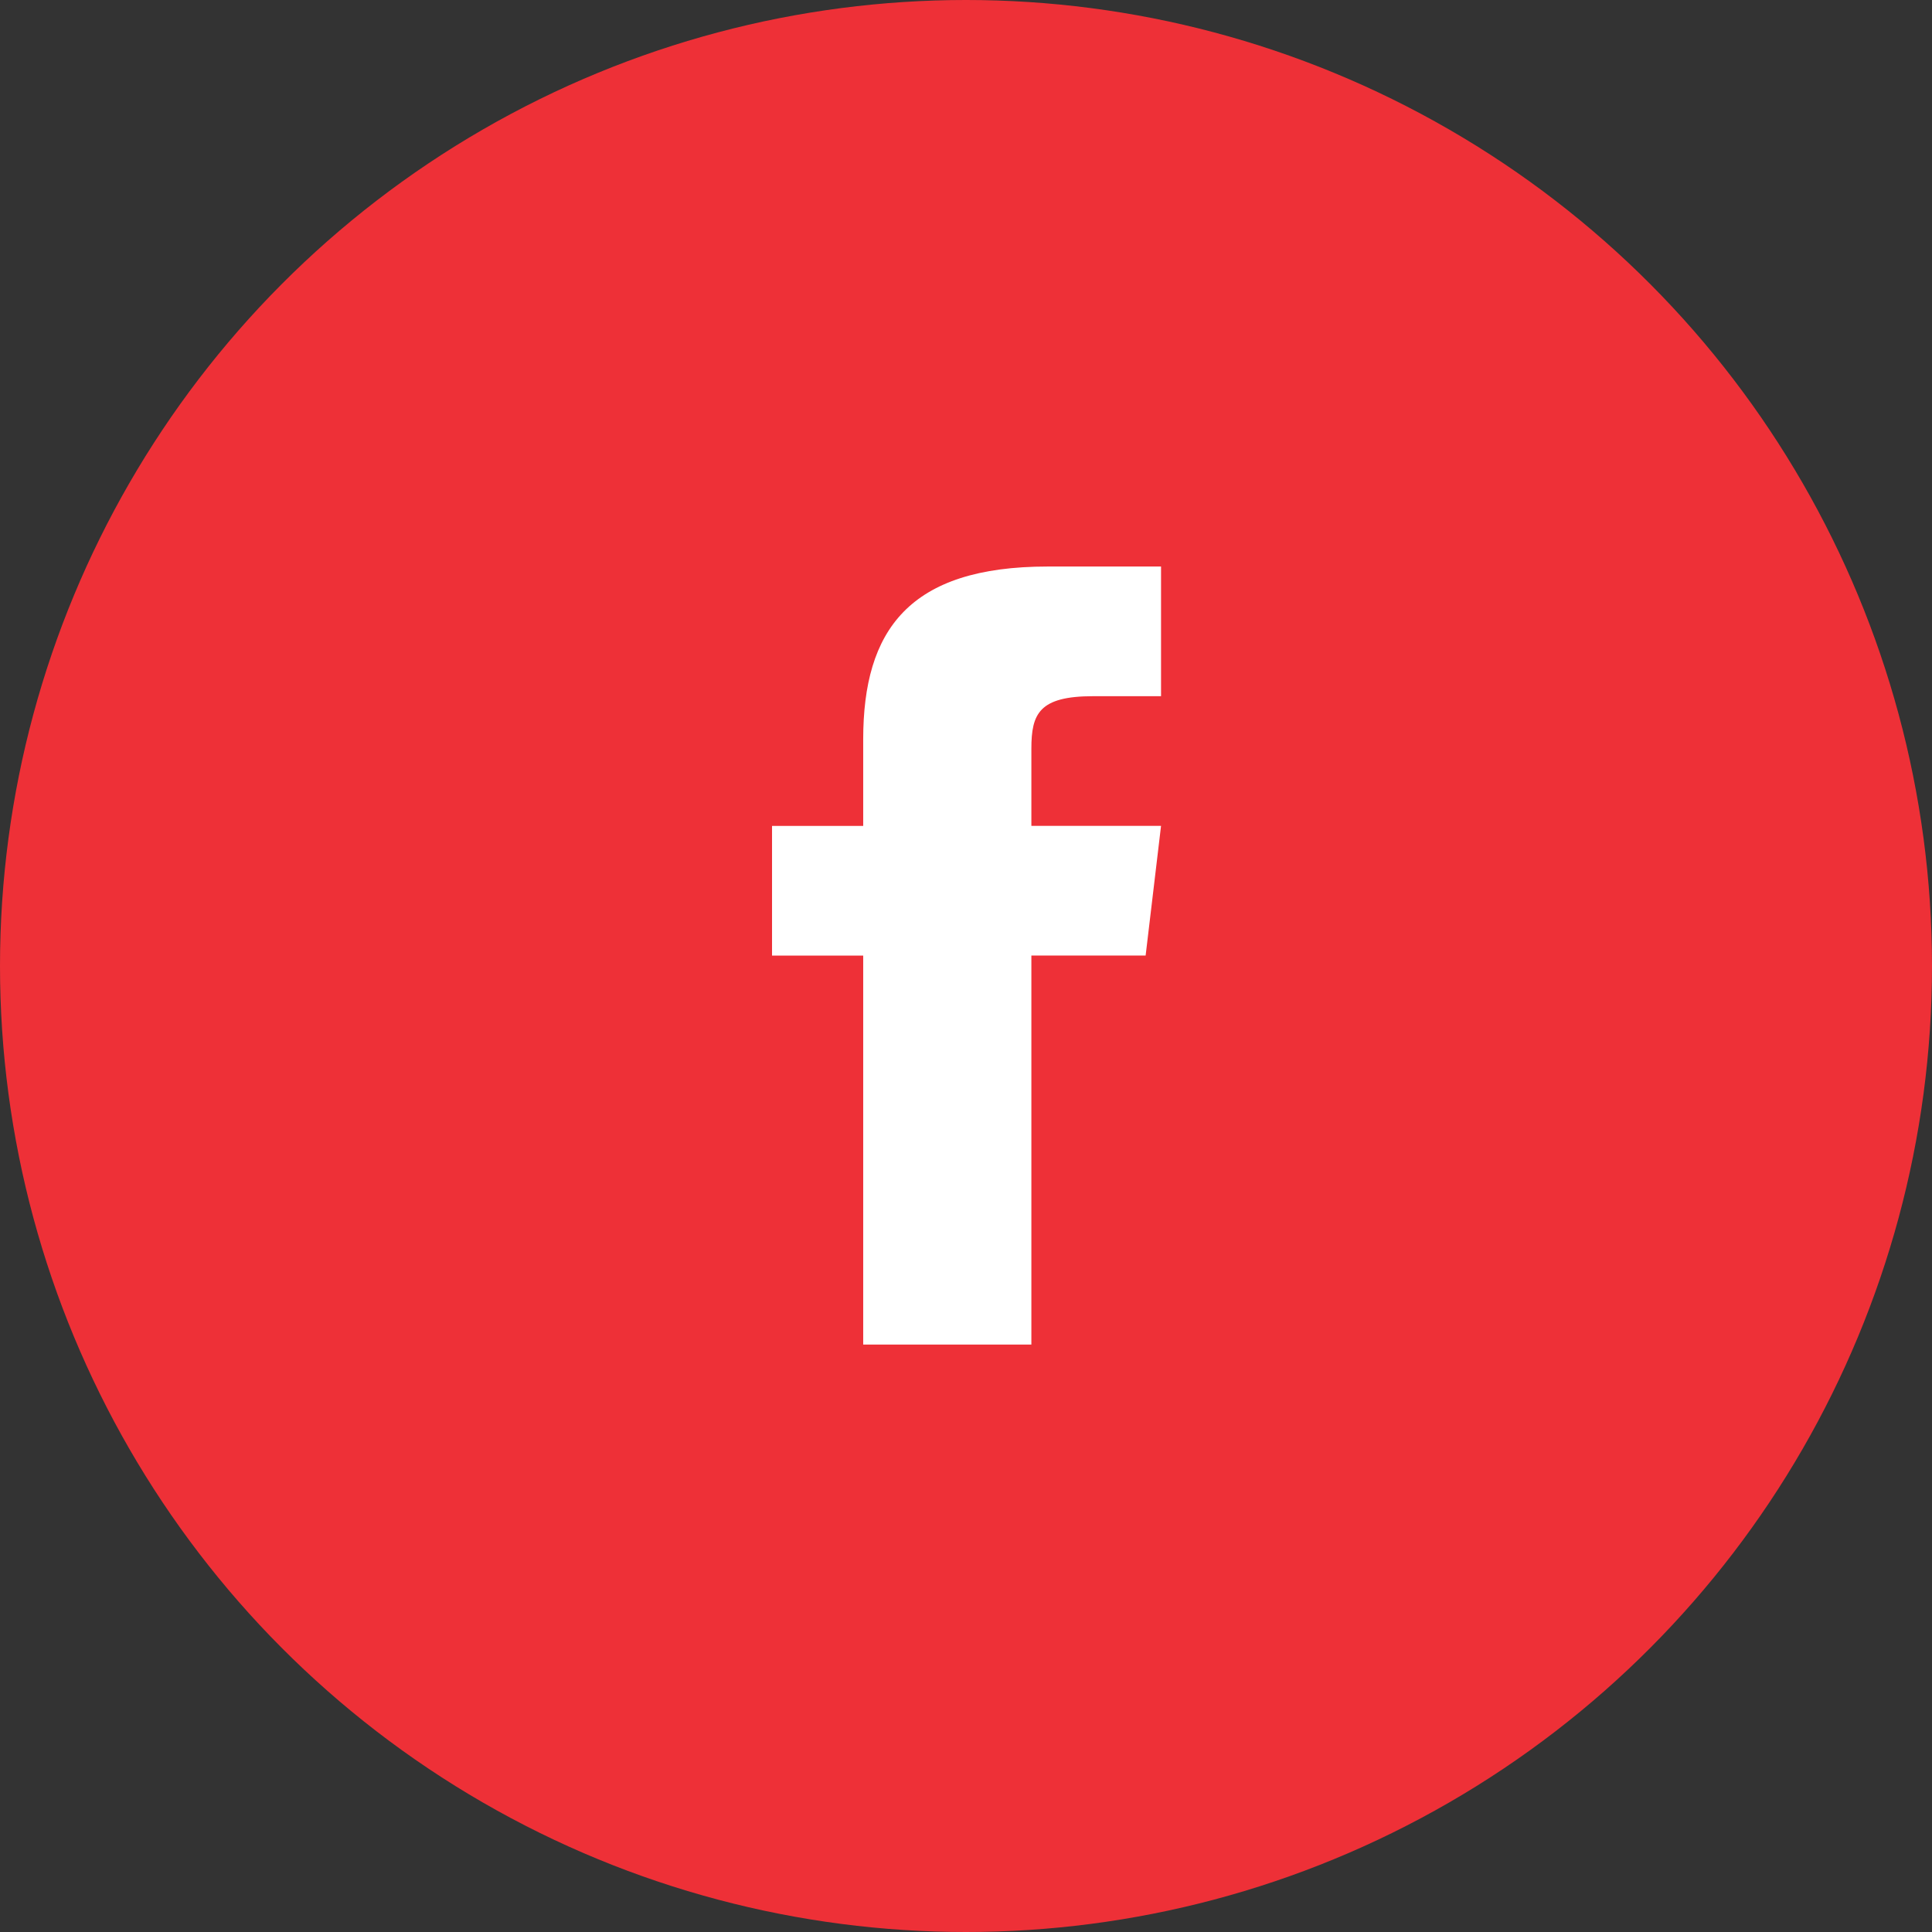 <svg xmlns="http://www.w3.org/2000/svg" width="43" height="43" viewBox="0 0 43 43">
  <rect x="0" y="0" width="43" height="43" fill="#333333" stroke="none"/>
  <g id="facebook-footer" transform="translate(-1665 80.323)">
    <circle id="Elipse_1" data-name="Elipse 1" cx="21.5" cy="21.5" r="21.5" transform="translate(1665 -80.323)" fill="#ee3037"/>
    <path id="facebook" d="M165.772,69.772V68.054c0-.776.171-1.168,1.375-1.168h1.511V64h-2.521c-3.089,0-4.108,1.416-4.108,3.847v1.926H160v2.886h2.029v8.658h3.743V72.658h2.543l.343-2.886Z" transform="translate(1522.183 -131.714)" fill="#fff"/>
  </g>
</svg>
